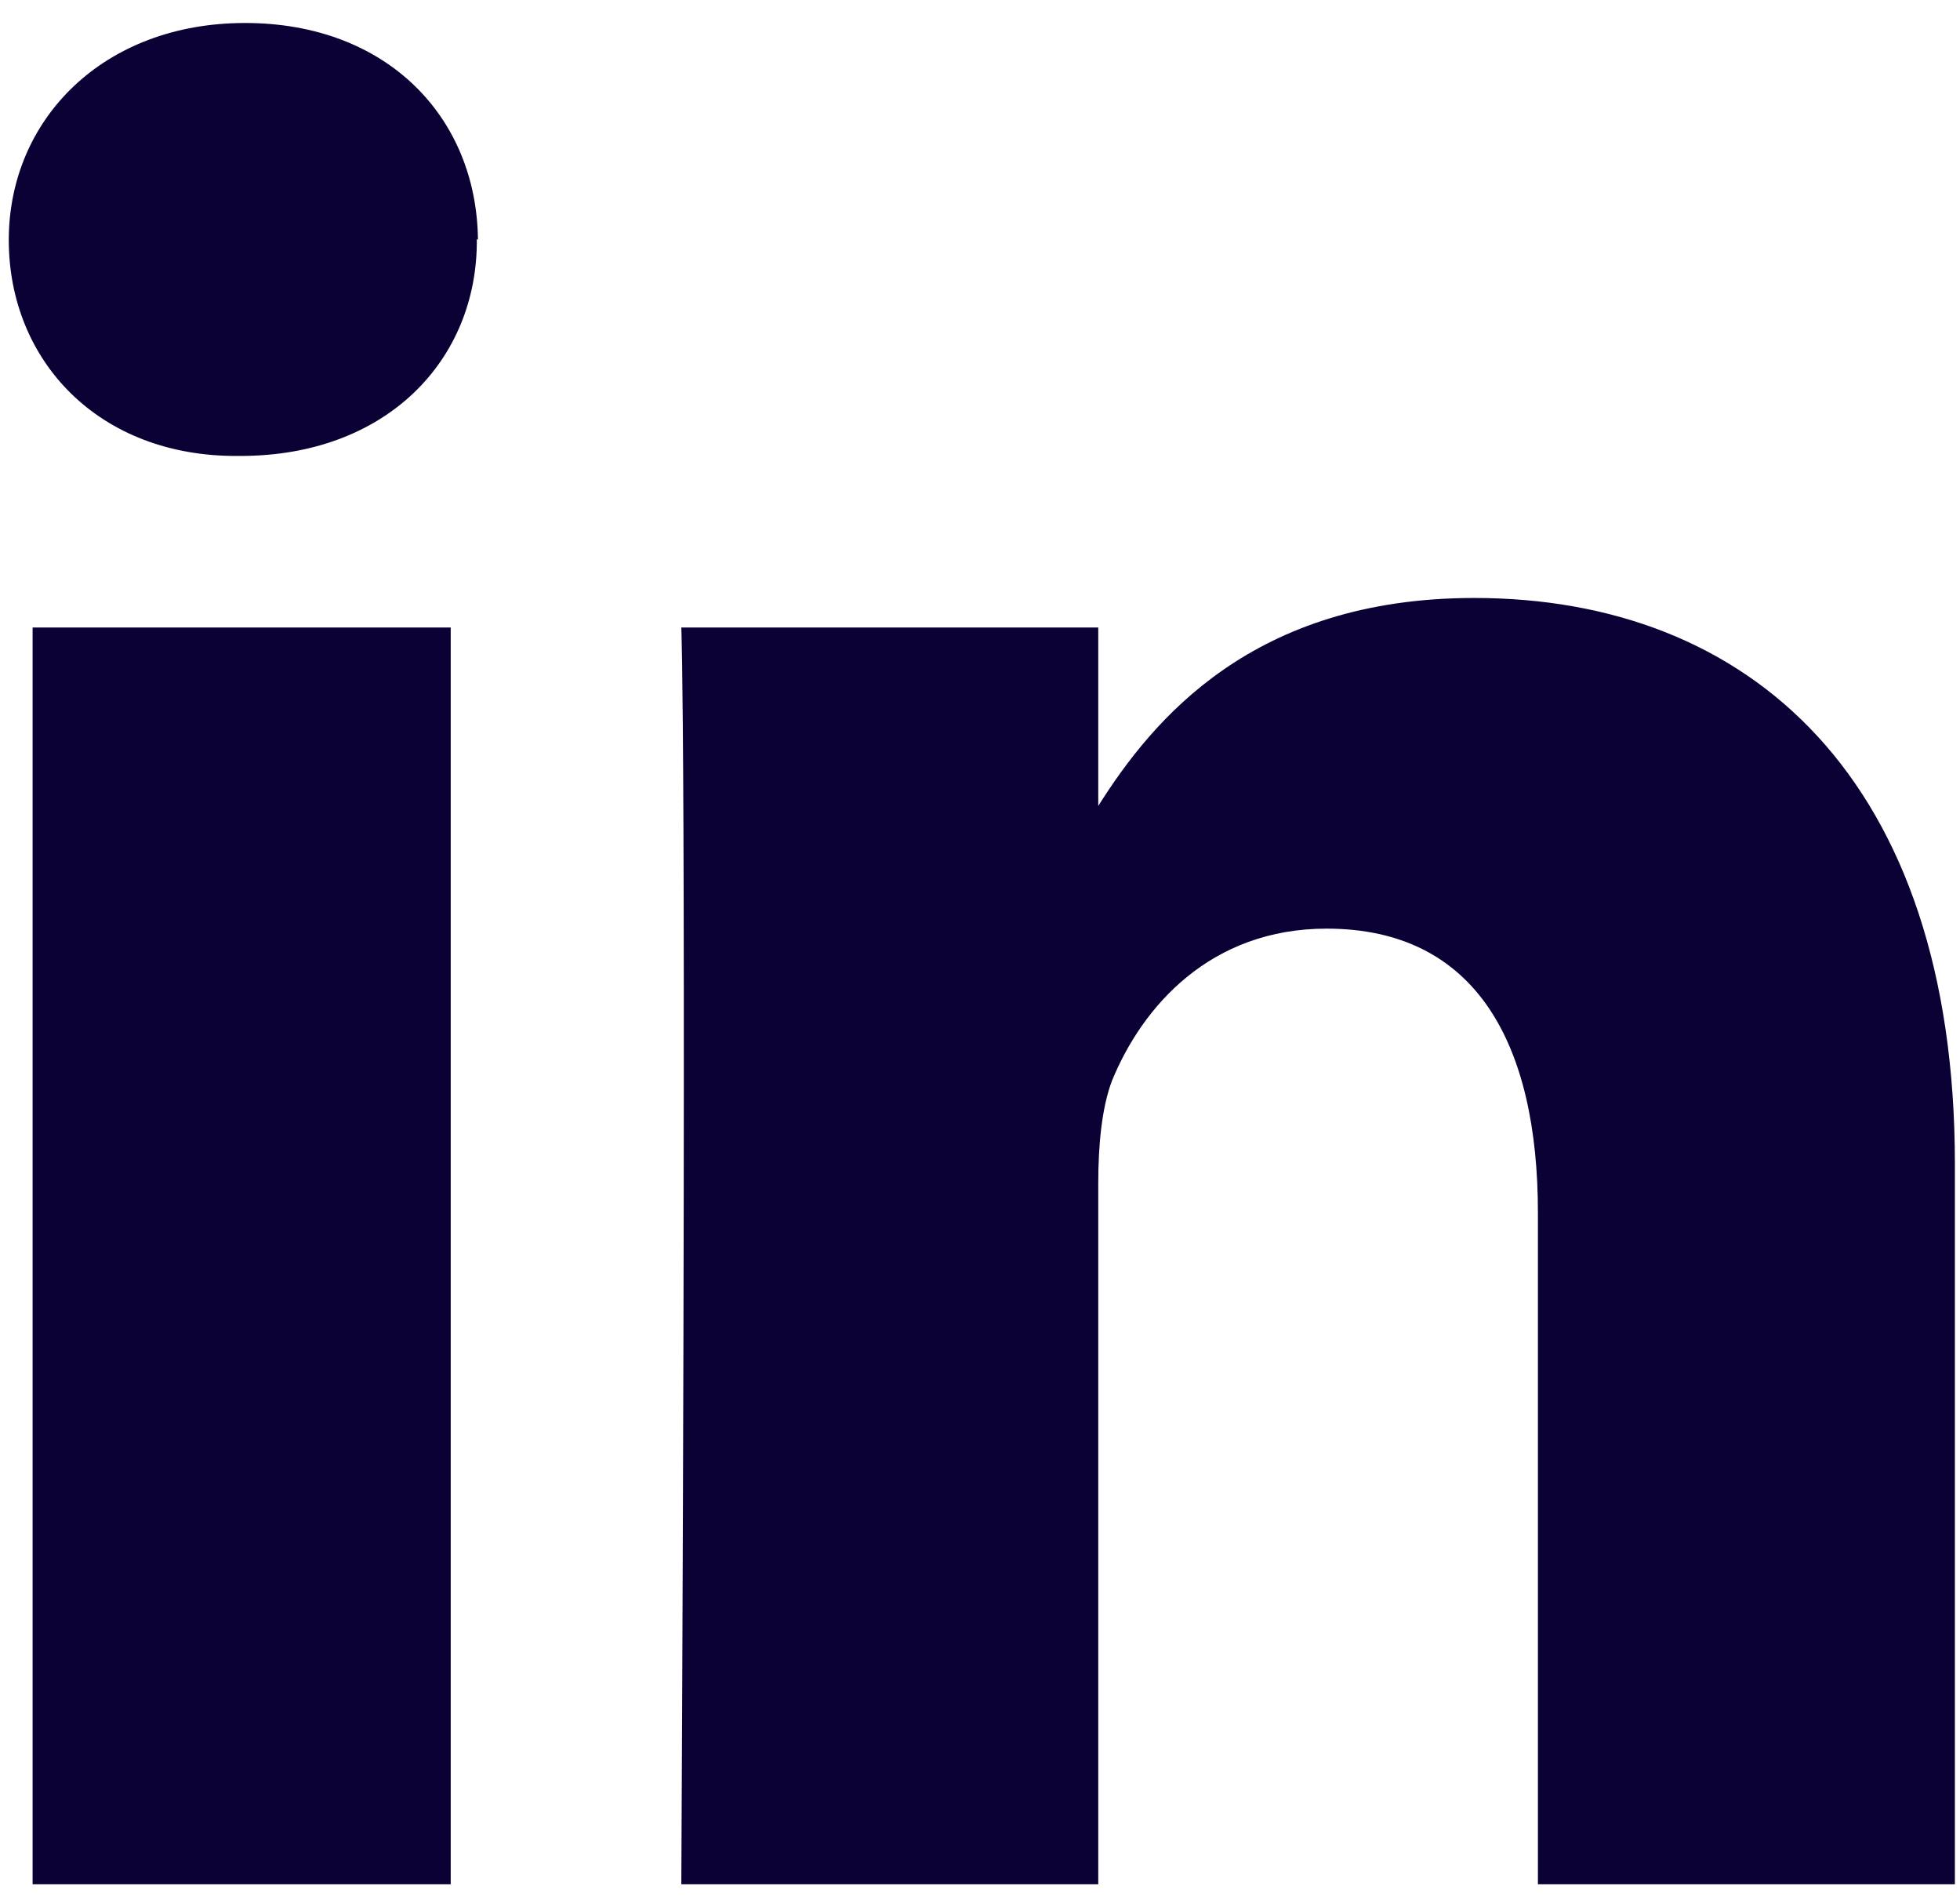<svg width="69" height="67" viewBox="0 0 69 67" fill="none" xmlns="http://www.w3.org/2000/svg">
<g id="icon_linkedin 1" clip-path="url(#clip0_1122_6114)">
<g id="Footer">
<path id="Vector" fill-rule="evenodd" clip-rule="evenodd" d="M15.867 22.086V66.32H1.148V22.086H15.867ZM16.786 8.408C16.826 12.647 13.627 16.047 8.468 16.047H8.388C3.468 16.087 0.309 12.687 0.309 8.448C0.309 4.208 3.628 0.809 8.627 0.809C13.627 0.809 16.786 4.128 16.826 8.448L16.786 8.408ZM38.663 28.365C40.583 25.325 44.103 21.046 51.902 21.046C61.581 21.046 68.82 27.405 68.82 40.963V66.32H54.141V42.683C54.141 36.764 51.982 32.684 46.702 32.684C42.623 32.684 40.223 35.404 39.143 38.044C38.783 39.004 38.663 40.323 38.663 41.643V66.32H23.985C24.185 26.245 23.985 22.086 23.985 22.086H38.663V28.365Z" fill="#0B0134"/>
</g>
</g>
<defs>
<clipPath id="clip0_1122_6114">
<rect width="68.551" height="65.511" fill="white" transform="translate(0.309 0.809)"/>
</clipPath>
</defs>
</svg>
